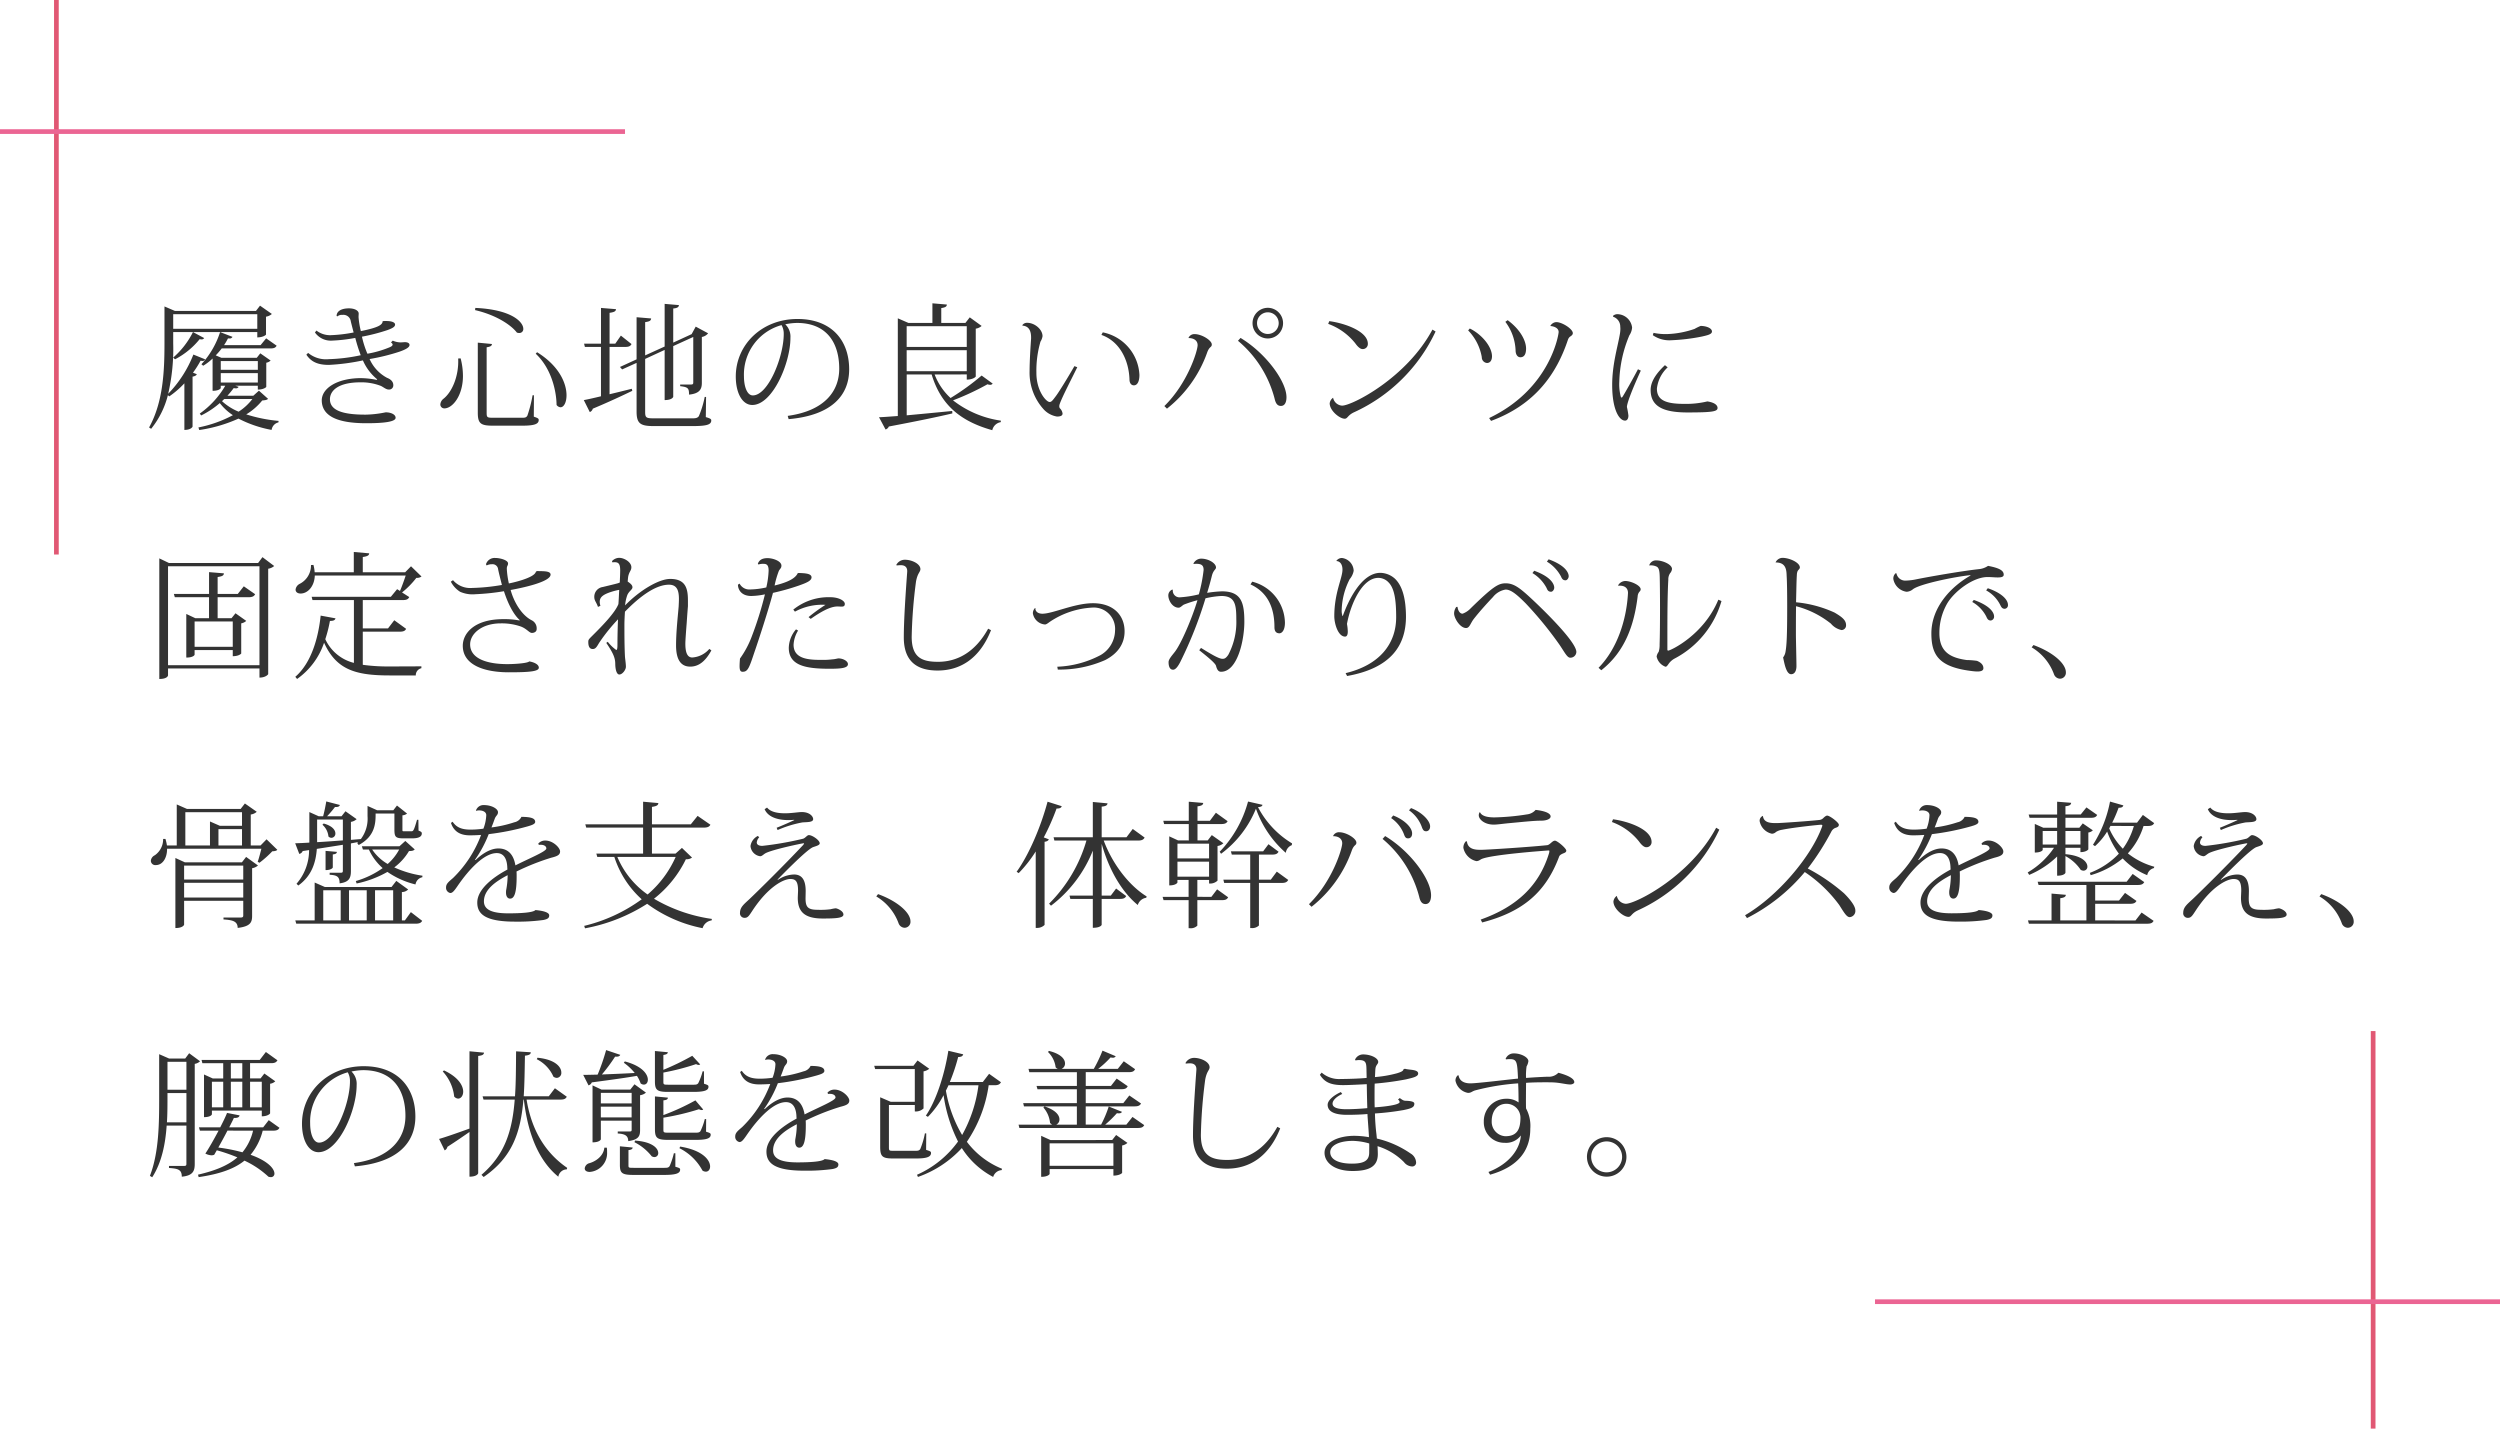 <svg xmlns="http://www.w3.org/2000/svg" width="531.995" height="304" viewBox="0 0 531.995 304"><g transform="translate(-200 -973.49)"><path d="M22.91-4.843H17.4a20.659,20.659,0,0,0,1.334-1.624,3.016,3.016,0,0,0,.435.058.6.6,0,0,0,.609-.319l-.7-.232h4.785v.812c1.276,0,1.8-.522,1.8-.58v-5.133a1.846,1.846,0,0,0,.928-.464l-2.2-1.537-.754.957H16.124l-1.218-.522a15.563,15.563,0,0,0,1.276-1.479H26.564c.783,0,1.073-.174,1.305-.58l-2.233-1.566L24.447-15.6H16.675a12.455,12.455,0,0,0,.841-1.45,1.19,1.19,0,0,0,.319.029.639.639,0,0,0,.638-.348l-2.639-1.015a18.377,18.377,0,0,1-3.973,6.844l.377.319a10.841,10.841,0,0,0,2-1.537v6.873c1.45,0,1.74-.551,1.74-.58V-6.96h.957a18.9,18.9,0,0,1-5.423,5.916l.29.406a18.556,18.556,0,0,0,3.973-2.639A11.3,11.3,0,0,0,18.56-.7a26.352,26.352,0,0,1-7.337,2.61l.174.551A31.139,31.139,0,0,0,19.749.029,25.209,25.209,0,0,0,26.8,2.436a1.893,1.893,0,0,1,1.45-1.6l.029-.319A31.719,31.719,0,0,1,21.4-.87,12.927,12.927,0,0,0,24.8-3.828c.7-.058,1.015-.116,1.247-.348L24.1-5.916ZM5.858-22.185H23.751v3.1H5.858ZM23.867-10.353H15.979v-1.856h7.888Zm0,.7v2H15.979v-2Zm1.74-12.006a2.5,2.5,0,0,0,1.247-.58l-2.523-1.769-.87,1.131H6.235L4-23.838v7.859C4-10.005,3.712-3.48.725,1.914l.435.29A18.7,18.7,0,0,0,4.727-4.959l.29.261A18.9,18.9,0,0,0,8.236-7.482V2.436c1.479,0,1.74-.7,1.74-.7V-8.9c.493-.087.812-.261.9-.522l-.812-.319A20.794,20.794,0,0,0,11.687-12.3a2.275,2.275,0,0,0,.406.058.544.544,0,0,0,.551-.348L10.15-13.6A25.118,25.118,0,0,1,4.785-5.249,42.275,42.275,0,0,0,5.858-16.008v-2.378H23.751v1.131c1.247,0,1.856-.522,1.856-.609Zm-2.9,17.516a11.433,11.433,0,0,1-2.929,2.7A11.909,11.909,0,0,1,16.24-3.683c.174-.145.319-.319.493-.464ZM10.063-18.386a17.645,17.645,0,0,1-4.2,5.423l.377.377a16.571,16.571,0,0,0,5.249-4.292,2,2,0,0,0,.377.058.64.64,0,0,0,.58-.29Zm44.254,2.2a4.188,4.188,0,0,1-1.74-.377l-.377.377c.232.174.348.319.348.464,0,.261-.319.464-.87.667a21.769,21.769,0,0,1-4.495,1.276,19.937,19.937,0,0,1-1.16-3.625,40.831,40.831,0,0,0,5.394-1.392c1.1-.406,1.653-.7,1.653-1.189,0-.435-.638-.754-1.914-.754a6.308,6.308,0,0,0-.725.029c-.029.783-.9,1.363-4.64,2.117a17.2,17.2,0,0,1-.493-2.987c0-.29.029-.464.029-.754,0-.551-.725-1.1-2.117-1.1-1.74.029-2.581.7-2.581,1.624l.174.087a1.445,1.445,0,0,1,1.073-.319,1.583,1.583,0,0,1,1.769,1.363c.145.609.406,1.624.609,2.378a30.775,30.775,0,0,1-4.93.58,4.737,4.737,0,0,1-2.987-.986l-.319.406a4.128,4.128,0,0,0,3.538,1.74,34.125,34.125,0,0,0,5.046-.58,34.228,34.228,0,0,0,1.16,3.683,37.305,37.305,0,0,1-6.844.841,5.964,5.964,0,0,1-4.35-1.334l-.377.377c1.044,1.566,2.494,2.175,4.814,2.175a45.566,45.566,0,0,0,7.221-.957,10.691,10.691,0,0,0,3.045,4.031l-.116.116a18,18,0,0,0-3.48-.377c-4.959.058-8.178,2.146-8.207,4.727.029,3.219,3.074,4.872,9.483,4.872,3.828,0,6.235-.319,6.235-1.16,0-.7-.986-1.16-2.117-1.16a22.765,22.765,0,0,1-4.205.493h-.2c-4.93,0-7.453-.986-7.453-3.277,0-1.74,1.624-3.6,6.525-3.6a11.477,11.477,0,0,1,4.292.754c.58.261,1.1.783,1.711.783a.886.886,0,0,0,.957-.928c0-.667-.435-1.218-1.334-1.566a8.4,8.4,0,0,1-3.712-4A43.084,43.084,0,0,0,54-14.21c1.247-.435,2.146-.9,2.146-1.421,0-.435-.464-.609-1.015-.609Zm15.776-6.873c4.5,1.044,7.656,3.161,8.9,4.785a1.609,1.609,0,0,0,.493.087.83.83,0,0,0,.87-.9c0-1.421-2.436-4.089-10.208-4.437Zm.58,21.808c0,2.32.609,2.784,3.19,2.784h6.293c2.639,0,3.48-.377,3.48-1.218,0-.29-.174-.406-1.044-.7l.029-4.553h-.29a27.338,27.338,0,0,1-1.1,4.321c-.232.435-.551.464-1.073.464H73.863c-1.189,0-1.305-.087-1.305-1.073v-13.92c.9-.145,1.073-.319,1.131-.7l-3.016-.29ZM83-13.775c3.364,3.132,4.408,8,4.437,10.9a1.139,1.139,0,0,0,.841.493c.7,0,1.276-1.015,1.276-2.552,0-2.436-1.45-6.177-6.264-9.164ZM66.5-12.76c.174,3.915-1.421,7.279-3.19,8.613a1.7,1.7,0,0,0-.609,1.16.841.841,0,0,0,.87.841c1.711,0,3.944-2.668,3.944-6.931a15.051,15.051,0,0,0-.493-3.712Zm52.461,8.178a20.767,20.767,0,0,1-1.247,4.089c-.29.406-.725.464-1.305.464h-8.381c-1.537,0-1.74-.174-1.74-1.392V-12.673l4.147-1.914V-3.915c1.566,0,1.827-.638,1.827-.7V-15.4l4.263-1.943v9.686c0,.319-.087.435-.522.435h-2.262v.348c1.682.2,1.885.435,1.885,1.8,2.349-.232,2.726-1.247,2.726-2.523v-9.744a2.184,2.184,0,0,0,1.334-.783l-2.639-1.421-.87,1.6-3.915,1.8V-23.4c.9-.087,1.16-.29,1.218-.725l-3.045-.261v9.077l-4.147,1.885V-20.5c.986-.145,1.218-.319,1.276-.783l-3.1-.261v8.961l-3.538,1.624.464.522,3.074-1.392V-1.479c0,2.552.783,3.1,3.654,3.1h8.236c3.074,0,4-.319,4-1.189,0-.319-.2-.435-1.16-.725l.058-4.292ZM102.051-15.225c.783,0,1.1-.174,1.334-.609l-2.262-1.8-1.189,1.711H98.716v-6.554c.928-.145,1.334-.29,1.363-.783l-3.19-.261v7.6h-3.6l.174.7h3.422v10.5c-1.566.377-2.842.667-3.654.812l1.276,2.552a1.083,1.083,0,0,0,.638-.725c3.741-1.566,6.467-2.871,8.41-3.8l-.116-.435c-1.624.406-3.248.812-4.727,1.16V-15.225ZM136.822.145C146.1-.667,149.7-5.017,149.7-10.44c0-6.293-3.857-10.73-10.991-10.73-7.656,0-13.137,5.539-13.137,12.238,0,3.625,1.45,6.061,3.509,6.061,4.321,0,8.12-8.932,8.12-14.268a3.627,3.627,0,0,0-1.1-2.9,13.45,13.45,0,0,1,2.465-.29c6.554,0,9.019,4.466,9.019,9.744,0,4.64-2.958,8.932-10.962,10.034Zm-1.044-18.1c0,4.756-3.277,13.05-6.583,13.05-1.189,0-1.885-1.827-1.885-4.089a10.9,10.9,0,0,1,8-10.875A3.669,3.669,0,0,1,135.778-17.951Zm38.947,8.584v1.1c1.334,0,1.914-.58,1.914-.667V-19.111a2.378,2.378,0,0,0,1.247-.58l-2.523-1.827-.928,1.189H169.3V-23.49c.9-.145,1.16-.319,1.189-.754l-3.074-.261v4.176h-5.1l-2.262-.986V-.522c-1.653.116-3.045.232-4,.261l1.392,2.61a1.143,1.143,0,0,0,.7-.638c6.148-1.16,10.44-2.059,13.514-2.784l-.029-.522c-3.48.348-6.873.667-9.686.928v-8.7h5.307c1.972,6.554,6.235,10.005,12.905,11.861a2.224,2.224,0,0,1,1.8-1.711l.029-.319A21.483,21.483,0,0,1,171.8-3.857a55.432,55.432,0,0,0,7.337-3.422,1.693,1.693,0,0,0,.58.116.62.62,0,0,0,.522-.261l-2.349-1.711a51.623,51.623,0,0,1-6.612,4.785,13.264,13.264,0,0,1-3.393-5.017Zm0-5.858H161.936v-4.408h12.789Zm0,.7v4.466H161.936v-4.466Zm11.861-5.22c1.421.087,1.827,1.218,1.827,2.465v.29c-.116,1.711-.319,4.756-.319,6.9a11.6,11.6,0,0,0,3.045,8.207,4.934,4.934,0,0,0,2.784,1.479c.667,0,1.189-.145,1.189-.638a1.89,1.89,0,0,0-.551-1.1.681.681,0,0,1-.145-.464,1.442,1.442,0,0,1,.087-.464c.551-1.566,2.523-5.336,3.741-7.83l-.609-.232c-1.421,2.465-3.161,5.307-3.886,6.293-.754,1.015-.986,1.334-1.392,1.334-.725,0-2.813-2.349-2.813-6.177a22.094,22.094,0,0,1,.87-6.67,2.987,2.987,0,0,0,.435-1.16c0-1.421-1.653-2.842-3.277-2.842a1.2,1.2,0,0,0-1.015.493Zm16.791,1.972c3.828,1.334,5.829,5.278,5.974,9.454,0,.87.435,1.276.928,1.276.87,0,1.189-1.073,1.189-2.2a9.7,9.7,0,0,0-7.8-9.077ZM235.538-20.3a3.249,3.249,0,0,0,3.248,3.277,3.249,3.249,0,0,0,3.248-3.277,3.261,3.261,0,0,0-3.248-3.248A3.261,3.261,0,0,0,235.538-20.3Zm3.248,2.32a2.284,2.284,0,0,1-2.291-2.32,2.3,2.3,0,0,1,2.291-2.291,2.321,2.321,0,0,1,2.32,2.291A2.308,2.308,0,0,1,238.786-17.98Zm-16.849.87c1.131,0,1.914.551,1.914,1.508,0,1.189-2.088,8.062-7.076,12.963l.551.551a26.43,26.43,0,0,0,8.526-11.861c.493-1.45,1.015-1.131,1.015-1.8,0-.87-2.146-2.2-3.625-2.2a1.346,1.346,0,0,0-1.334.812Zm10.5.58a23.813,23.813,0,0,1,7.8,12.325c.232,1.015.609,1.537,1.334,1.537.9,0,1.189-.9,1.189-1.856,0-3.364-4.379-9.367-9.773-12.615Zm19.2-3.6a13.059,13.059,0,0,1,5.771,4.147c.348.493.957,1.218,1.537,1.218a1.081,1.081,0,0,0,1.131-1.131c0-2.639-4.9-4.379-8.207-4.814Zm22.185,1.218c-5.481,10.266-17.11,16.182-19.227,16.182a2.079,2.079,0,0,1-1.914-1.682,1.7,1.7,0,0,0-.725,1.189c0,1.566,2.117,3.277,3.19,3.277.638,0,.58-.7,1.972-1.363a35.36,35.36,0,0,0,17.371-17.2Zm15.515-1.653a10.76,10.76,0,0,1,2.175,6.032c0,.957.435,1.508,1.015,1.508.812,0,1.218-.638,1.218-1.856,0-1.595-1.16-4-3.915-6.032Zm9.6.9c.261,0,1.74.2,1.74,1.276,0,.464-1.74,12.093-14.79,18.3l.406.609c9.425-3.48,13.978-10.063,16.385-17.342a1.492,1.492,0,0,1,.377-.551c.29-.2.638-.406.638-.783,0-.9-2.291-2.349-3.509-2.349a1.538,1.538,0,0,0-1.276.812Zm-17.516.928a10.791,10.791,0,0,1,2.9,5.684,1.214,1.214,0,0,0,1.1,1.247c.754,0,1.073-.667,1.073-1.421,0-2.059-2.2-4.7-4.727-5.916Zm36.134,8.265c-.986,1.885-2.842,5.191-3.335,5.945l-.261.087a10.115,10.115,0,0,1-.377-3.335,27.1,27.1,0,0,1,2.146-9.918,3.417,3.417,0,0,0,.58-1.653,3.215,3.215,0,0,0-2.987-2.842,1.419,1.419,0,0,0-1.073.348l.029.2a2.173,2.173,0,0,1,1.508,2c0,.174.029.377.029.551a7.212,7.212,0,0,1-.145,1.334c-.464,2.639-1.6,6.322-1.6,10.643,0,5.133,1.45,7.569,2.755,7.569.348,0,.7-.319.7-1.073a17.3,17.3,0,0,0-.319-1.827c.029-1.015,1.479-4.524,2.958-7.743Zm3.161-7.25a6.171,6.171,0,0,0,4,1.073,40.853,40.853,0,0,0,6.438-.783c1.131-.261,2.146-.464,2.146-1.073,0-.754-1.3-1.189-2.407-1.189a12.38,12.38,0,0,0-1.3.638,19.724,19.724,0,0,1-5.858,1.1,12.574,12.574,0,0,1-2.871-.261Zm2.581,6.38c-1.595,1.508-3.045,3.306-3.045,5.278,0,3.451,2.581,4.785,7.83,4.785,5.336,0,6.409-.2,6.409-.957,0-.58-.609-1.16-2.175-1.392a19.431,19.431,0,0,1-4.959.522c-4,0-5.771-.841-5.771-3.248a7.24,7.24,0,0,1,2.291-4.524ZM23.925,30.757H4.959L2.9,29.771V55.436c1.711,0,1.856-.7,1.856-.783V53.2H24.215v1.943c1.305,0,1.856-.667,1.856-.754V31.975a2.492,2.492,0,0,0,1.276-.58L24.853,29.51Zm-19.169.7H24.215V52.507H4.756ZM19.6,37.34H15.312v-3.6c.986-.145,1.305-.319,1.334-.783L13.485,32.7v4.64H6l.2.7h7.279V42.5H10.556l-1.914-.9v9.28c1.508,0,1.769-.551,1.769-.609v-.986h8.12v1.305c1.276,0,1.8-.522,1.8-.58V43.6a2.169,2.169,0,0,0,1.073-.522l-2.291-1.624L18.27,42.5H15.312V38.036H21.9c.812,0,1.16-.2,1.392-.638L20.88,35.716ZM18.531,48.592h-8.12V43.2h8.12Zm35.525-3.219c.783,0,1.16-.174,1.363-.609L52.9,42.937l-1.334,1.74H46.2V38.645h8.526c.783,0,1.131-.174,1.363-.638l-1.537-.986a18.059,18.059,0,0,0,3.045-3.1,1.675,1.675,0,0,0,1.1-.29l-2.233-2.175-1.247,1.276H46.2V29.481c1.015-.145,1.334-.348,1.363-.783l-3.277-.29v4.321H35.96a8.019,8.019,0,0,0-.261-1.566l-.522.029a4.385,4.385,0,0,1-2.465,4.031,1.593,1.593,0,0,0-.812,1.189c0,.464.348.841,1.073.841,1.479,0,2.929-1.479,3.016-3.828H55.332c-.348,1.044-.841,2.436-1.218,3.277l-.609-.377-1.334,1.624H35.322l.174.7h8.816V52.014a9.146,9.146,0,0,1-6.09-5.046,28.282,28.282,0,0,0,.986-3.886c.754,0,1.073-.145,1.189-.551l-3.161-.58c-.493,4.727-1.972,10.063-5.394,13.021l.377.464a15.479,15.479,0,0,0,5.742-7.714c2.61,5.713,6.612,6.96,13.92,6.96h5.6a1.513,1.513,0,0,1,1.189-1.537v-.406c-1.711.029-5.1.029-6.641.029A38.616,38.616,0,0,1,46.2,52.42V45.373ZM83.027,32.642c-.377,1.363-5.394,2.407-5.742,2.465a18.832,18.832,0,0,1-.435-3.074v-.087c0-.609.261-.609.261-1.1,0-.7-1.682-1.16-2.726-1.16a1.927,1.927,0,0,0-1.972,1.334l.145.261a2.306,2.306,0,0,1,1.131-.261,1.181,1.181,0,0,1,1.305,1.044c.174.9.551,2.32.812,3.364a42.462,42.462,0,0,1-6.322.638A4.843,4.843,0,0,1,65.4,34.411l-.464.319A5.633,5.633,0,0,0,66.9,36.876a6.57,6.57,0,0,0,3.306.522,48.714,48.714,0,0,0,6.032-.638c.986,3.074,2.233,5.133,3.335,6.119v.116a16.874,16.874,0,0,0-3.48-.29c-6.264,0-8.613,3.1-8.613,5.655,0,4.147,4.64,5.655,9.8,5.655,4.35,0,6.38-.174,6.38-.986,0-.638-.87-1.131-2.03-1.334-.406.406-3.132.58-4.669.58-4.06,0-7.917-1.044-7.917-4.205,0-2.262,2.494-4.466,6.5-4.466a12.3,12.3,0,0,1,4.205.638c1.334.464,1.856,1.392,2.436,1.392.551,0,1.015-.29,1.015-.812a1.908,1.908,0,0,0-1.015-1.856c-2.2-1.1-3.828-3.915-4.524-6.467,2.233-.406,8.5-1.682,8.5-3.277,0-.841-1.74-.7-2.929-.754Zm32.364,6.206c0-2.378-.29-4.727-3.8-4.7-2.262,0-6.293,2.262-9.57,5.626a8.513,8.513,0,0,1,.464-2.175c.377-.9,1.1-1.16,1.1-1.682,0-.493-.493-.841-1.015-1.218.029-.261.058-.754.116-1.1.232-1.073.667-1.218.667-1.943,0-1.1-1.537-2-2.581-2a2.125,2.125,0,0,0-1.537.7l.058.261c1.16-.116,1.682.058,1.682,1.682,0,.725-.058,1.885-.087,2.61a4,4,0,0,1-.464.174c-.725.2-1.972.493-3.161.783a2.09,2.09,0,0,0-1.8,2.117c0,.812.464,1.131.783,2.117l.522-.232a3.015,3.015,0,0,1-.145-.841c0-1.015.667-1.653,3.19-2.349.261-.058.7-.174.957-.2-.058.87-.087,2-.174,3.016-.7,1.827-3.364,4.582-5.742,6.931-.609.609-.667.725-.667,1.131,0,.986.29,1.508.957,1.508.725,0,.986-.783,1.479-1.508a37.716,37.716,0,0,1,3.886-4.814c-.058,1.392-.116,3.509-.116,5.423,0,.928-.116,1.1-.261,1.1a8.852,8.852,0,0,1-1.8-1.74l-.319.232c1.624,2.378,1.914,3.335,1.914,4.553.029,1.131.29,2.175.87,2.175.638,0,1.392-.986,1.392-1.653,0-.638-.145-1.508-.2-2.175-.116-2.349-.116-4.872-.116-6.786,0-.667.058-1.972.116-2.755,3.364-3.451,6.641-5.742,9.367-5.742,1.769,0,2.117,1.363,2.117,3.045,0,.522-.029,1.044-.058,1.6-.145,1.827-.551,5.307-.551,8.265,0,2.668.783,4.524,3.016,4.524,1.914,0,3.306-1.276,4.5-3.451l-.435-.319a5.239,5.239,0,0,1-3.625,1.827c-.986,0-1.479-.9-1.479-2.929,0-.638.145-2.639.29-4.466.116-1.827.261-3.509.261-3.538Zm10.643-3.48c0,.986.667,2.407,2.842,2.407a15.471,15.471,0,0,0,2.9-.348,74.633,74.633,0,0,1-2.813,8.99,19.991,19.991,0,0,1-2.494,4.669c-.058.667-.087,1.189-.087,1.6,0,.9.174,1.218.667,1.218,1.1,0,1.392-.87,2.523-4.263.783-2.233,2.958-8.9,3.915-12.528a49.319,49.319,0,0,0,5.539-1.566c1.624-.58,2.668-1.015,2.668-1.74,0-.87-1.6-.87-2.668-.928l-.261.029c-.522,1.16-2.2,1.972-4.93,2.639a19.063,19.063,0,0,1,.9-3.1c.232-.464.551-.58.551-1.131,0-.957-1.769-1.595-2.958-1.595-1.421,0-1.827.638-2.059,1.16l.116.2a3.116,3.116,0,0,1,1.131-.145c.7,0,1.044.348,1.044,1.45a18.124,18.124,0,0,1-.493,3.567,16.772,16.772,0,0,1-3.451.435,2.325,2.325,0,0,1-2.233-1.247Zm15.486,7.279c1.943-1.363,4.06-2.639,5.684-2.639.29,0,.609.029.87.029.406,0,.7-.087.7-.58,0-.7-1.363-1.421-3.074-1.421a11.957,11.957,0,0,0-7.888,2.639l.348.435a12.1,12.1,0,0,1,6.5-1.45,35.822,35.822,0,0,0-3.6,2.61Zm-3.132,2.233a6.284,6.284,0,0,0-1.537,3.915c0,3.77,3.538,4.466,8.671,4.466,2.465,0,3.915-.145,3.915-.986,0-.667-1.073-1.218-2-1.218-.232,0-.725.174-1.3.2a14.711,14.711,0,0,1-2.117.116c-2.494,0-6.148,0-6.148-3.219a6.344,6.344,0,0,1,.957-3.016Zm21.431-13.6a7.716,7.716,0,0,1,.87-.058c1.276,0,1.363.9,1.363,1.218v.174c-.29,4-.725,10.092-.725,13.978,0,5.539,3.306,7.047,7.192,7.047,4.814,0,8.961-2.523,11.368-8.584l-.609-.319c-2.639,4.785-6.351,7.047-10.672,7.047-3.451,0-5.6-.928-5.6-5.336a103.978,103.978,0,0,1,.928-11.8c.348-1.827.928-1.943.928-2.61-.029-1.16-1.914-1.972-3.248-1.972a2.048,2.048,0,0,0-1.885,1.1ZM194.1,53.435a23.971,23.971,0,0,0,10.092-2.03c2.7-1.392,4.118-3.48,4.118-6.09,0-3.451-2.378-6-6.728-6-3.944,0-8.555,2.233-10.759,2.233-1.16,0-1.566-.7-1.479-1.189l-.087-.029a1.619,1.619,0,0,0-.464,1.131,2.831,2.831,0,0,0,2.581,2.378c.29,0,.638-.29,1.044-.58a17.9,17.9,0,0,1,9.019-3.016,4.538,4.538,0,0,1,4.843,4.9,6.138,6.138,0,0,1-3.1,5.22,21.4,21.4,0,0,1-9.193,2.465ZM223.039,30.96a4.084,4.084,0,0,1,.58-.029c1.131,0,1.508.406,1.508,1.305a32.719,32.719,0,0,1-1.015,5.191,22.4,22.4,0,0,1-4.118.638,1.429,1.429,0,0,1-1.421-1.595l-.116-.058a1.338,1.338,0,0,0-.841,1.247c0,1.044.87,2.61,2.2,2.61.377,0,.812-.522,1.131-.667a25.268,25.268,0,0,1,2.871-.928c-1.16,3.886-3.567,9.512-4.93,11.136-.464.609-1.218,1.421-1.218,2.03,0,1.131.377,1.624.957,1.624.464,0,.957-.522,1.537-1.653a86.09,86.09,0,0,0,5.365-13.543,19.221,19.221,0,0,1,3.364-.493c2.9,0,3.19,1.769,3.19,4.93a14.947,14.947,0,0,1-1.711,7.6c-.551.783-.841.841-1.247.841-.754,0-2.494-1.044-4.553-2.32l-.377.493c1.566,1.247,3.393,2.7,3.567,3.306.2.754.464,1.276,1.073,1.276,3.509,0,4.959-6.728,4.959-10.614,0-4.06-.609-6.5-4.785-6.5a25.058,25.058,0,0,0-3.132.319c.377-1.218.725-2.465,1.015-3.654.319-1.218.87-1.305.87-1.74,0-.9-1.566-1.885-3.19-1.885a1.879,1.879,0,0,0-1.624,1.073ZM235.1,35.31c4.06,1.856,5.1,5.568,5.1,9.106,0,1.015.493,1.276,1.015,1.305.7,0,1.218-.841,1.218-2.262a9.193,9.193,0,0,0-6.96-8.729Zm18.328-4.959c.464,0,1.247.406,1.247,1.827,0,1.8-1.74,4.9-1.74,9.918,0,1.566.812,4.321,2.291,4.321.435,0,.58-.464.58-1.1a10.308,10.308,0,0,0-.174-1.595c.812-4.408,3.306-9.8,6.67-9.8a2.957,2.957,0,0,1,2.117.9c1.3,1.247,1.682,3.741,1.682,7.482,0,5.6-3.48,10.15-10.759,11.89l.319.609c9.4-1.682,12.528-6.554,12.528-12.673-.029-4.089-.87-6.612-2.349-8.033a4.784,4.784,0,0,0-3.1-1.247c-4.06,0-6.873,6.032-8,9.193h-.058a3.566,3.566,0,0,1-.174-1.247,15.251,15.251,0,0,1,1.711-6.612,3.829,3.829,0,0,0,.841-1.769,2.842,2.842,0,0,0-2.494-2.726,1.466,1.466,0,0,0-1.189.609Zm44.747.116a8.068,8.068,0,0,1,3.016,3.19c.2.493.435.783.957.783.319,0,.667-.435.667-.87,0-.493-.348-2.175-4.263-3.6ZM295.1,32.9a8.068,8.068,0,0,1,3.016,3.19c.2.522.435.783.957.783.319,0,.667-.435.667-.87,0-.493-.348-2.175-4.263-3.6ZM278.893,40.1a2.487,2.487,0,0,0-.464,1.392c0,.986,1.247,3.1,2.552,3.1.754,0,.928-1.015,1.624-1.914,1.334-1.711,3.016-3.538,4.089-4.669a4.344,4.344,0,0,1,2.7-1.6c1.16,0,2.465,1.131,4.234,2.9a78.112,78.112,0,0,1,7.192,8.787c1.1,1.6,1.653,2.813,2.32,2.813h.029a1.267,1.267,0,0,0,1.276-1.218c0-2.465-9.106-10.933-9.744-11.513-2.436-2.262-3.654-3.1-5.307-3.1-1.537,0-2.668.667-7.424,5.307a4.472,4.472,0,0,1-1.74,1.16c-.609,0-.986-.725-1.073-1.45Zm55.767-1.537C331.586,46.069,324.481,49.4,323.988,49.4c-.116,0-.145-.058-.174-.2V46.156c0-4.263.029-9.019.2-11.832a2.35,2.35,0,0,1,.377-1.392,1.591,1.591,0,0,0,.406-.9c0-1.015-2.088-1.827-3.277-1.827a1.5,1.5,0,0,0-1.566,1.044l.029.029a2.817,2.817,0,0,1,1.508.232c.609.261.667,1.16.7,2.349.029,1.334.058,3.857.058,6.467,0,3.016-.029,6.148-.087,7.743a5.062,5.062,0,0,1-.2,1.6,2.154,2.154,0,0,0-.435.986,2.962,2.962,0,0,0,1.885,2.175c.319,0,.493-.406.841-.841a3.724,3.724,0,0,1,1.1-.9,20.088,20.088,0,0,0,9.976-12.238ZM313.374,35.6c1.131-.116,2.059.319,2.059,1.537-.29,5.568-2.233,11.832-6.264,15.921l.58.522c5.017-3.944,6.989-9.541,7.743-15.718a1.671,1.671,0,0,1,.232-.783c.145-.261.406-.377.406-.725,0-.841-2.088-1.769-3.277-1.769a1.828,1.828,0,0,0-1.508.9Zm33.5-4.959c2.059,0,2.291,1.392,2.32,2.813.087,1.334.116,3.944.116,6.554,0,6.322-.116,8.236-.348,9.6a2.749,2.749,0,0,1-.522,1.247c.232.986.609,3.567,1.711,3.567.609,0,1.131-.493,1.131-1.769,0-1.044-.116-5.713-.116-6.67,0-1.769,0-3.944.029-6.032a19.836,19.836,0,0,1,7.424,3.712,4.045,4.045,0,0,0,2.262,1.363.987.987,0,0,0,.957-1.044c0-1.044-.812-1.711-2.436-2.668a25.337,25.337,0,0,0-8.207-2.2c.058-2.2.087-4.64.174-5.829a2.162,2.162,0,0,1,.174-.841c.2-.29.464-.464.464-.725,0-1.1-2.291-2.059-3.683-2.059a1.655,1.655,0,0,0-1.479.957Zm25.52,2.291a1.474,1.474,0,0,0-.493,1.247,3.328,3.328,0,0,0,2.813,2.7,2.287,2.287,0,0,0,1.334-.522c1.421-1.131,8.845-2.668,12.238-3.016l.029.087c-4.176,2.378-8.323,6.757-8.323,12.325,0,4.843,1.827,7.221,8.9,8.033.319.029.609.058.87.058.841,0,1.3-.2,1.3-.7,0-.609-.377-1.16-1.363-1.566a17.342,17.342,0,0,0-2.2-.174c-3.277-.464-5.8-1.595-5.8-5.713a12.5,12.5,0,0,1,1.711-6.409c1.537-2.523,5.452-5.539,8.555-5.539.725,0,1.508.087,2.146.087.754,0,1.276-.116,1.276-.58,0-.9-.928-1.421-3.335-1.885a4.149,4.149,0,0,1-1.972.7c-3.944.435-10.933,1.682-13.224,2.146a12.333,12.333,0,0,1-2.291.29,1.892,1.892,0,0,1-2-1.537Zm19.256,3.654a7.241,7.241,0,0,1,3.016,3.132c.232.493.435.783.957.783a.765.765,0,0,0,.667-.841c0-.841-.87-2.349-4.292-3.538Zm-2.958,2.465a7.46,7.46,0,0,1,3.016,3.161c.2.493.435.783.928.783a.816.816,0,0,0,.7-.87c0-.841-.9-2.32-4.321-3.509Zm12.644,9.657a11.04,11.04,0,0,1,4.756,5.742,1.426,1.426,0,0,0,1.276.928,1.269,1.269,0,0,0,1.247-1.363c0-1.856-2.755-4.292-6.9-5.8ZM24.447,90.862H22.359V84.279a2.377,2.377,0,0,0,1.276-.58L21.112,81.93l-.9,1.16H8.787l-2.175-.957v8.729H4.524a9.46,9.46,0,0,0-.319-1.392H3.712a4.134,4.134,0,0,1-1.769,3.48A1.452,1.452,0,0,0,1.1,94.11a.944.944,0,0,0,1.073.928c1.479,0,2.407-1.6,2.378-3.48H24.621c-.232.928-.551,2.146-.783,2.784l.377.2a21.8,21.8,0,0,0,2.726-2.436c.522-.029.87-.087,1.073-.319l-2.291-2.233ZM20.5,83.786v2.9h-4.7l-2.117-.928v5.1H8.439V83.786Zm0,3.6v3.48H15.486v-3.48ZM8.352,94.458l-2.03-.928v14.906c1.595,0,1.856-.667,1.856-.725v-5.075H20.764v3.132c0,.348-.174.435-.638.435H16.559v.406c1.856.116,3.016.348,3.016,1.8,2.755-.319,3.074-1.218,3.074-2.581V95.705a2.488,2.488,0,0,0,1.247-.58L21.373,93.3l-.9,1.16Zm12.412,3.654H8.178V95.154H20.764Zm-12.586.7H20.764v3.132H8.178Zm46.342,8V100.78a1.913,1.913,0,0,0,1.334-.551L53.331,98.4l-1.015,1.305H38.135L35.96,98.75v8.062H31.842l.2.7H57.42c.841,0,1.189-.2,1.421-.609l-2.407-1.856-1.276,1.769Zm-7.482,0h-3.77V100.4h3.77ZM41.5,100.4v6.409H37.787V100.4Zm11.165,6.409H48.807V100.4h3.857ZM34.771,91.848A10.833,10.833,0,0,1,32.1,99.011l.377.377c2.958-2.117,3.741-5.075,3.944-7.8,2.088-.319,3.915-.609,5.539-.87V96.2c0,.377-.087.464-.435.464H39.15V97.1c1.653.087,2.117.464,2.117,1.827,2.117-.261,2.407-1.247,2.407-2.668V90.427l1.537-.29-.2.2.319.435c3.6-1.914,3.6-4.843,3.6-6.7h4v3.219c0,1.653.116,2.059,1.914,2.059H56.7c1.537,0,2.059-.435,2.059-1.044,0-.29-.145-.377-.7-.609l-.029-2.291h-.29c-.7,2.436-.812,2.436-1.247,2.436H54.984c-.348,0-.348,0-.348-.406V84.453a1.72,1.72,0,0,0,.986-.377l-2.146-1.711-.783,1.015H49.271l-2.059-.928v2.2A7.23,7.23,0,0,1,45.791,89.5l-2.117.174V85.845a2.267,2.267,0,0,0,1.218-.58l-2.378-1.682-.841,1.073H38.6a24.463,24.463,0,0,0,1.682-1.972c.638.029.957-.116,1.044-.435l-2.9-.754c-.145.928-.406,2.2-.667,3.161H36.83l-2-.9v6.5c-1.247.087-2.262.116-3.016.145l.87,2.262a1,1,0,0,0,.725-.609Zm7.192-6.5v4.437c-1.972.145-3.857.29-5.481.377V85.352Zm-3.683,6.67v4.089c1.276,0,1.537-.522,1.537-.551V92.776c.667-.087.841-.232.87-.551ZM54,91.036h-8l.232.7H47.5a11.79,11.79,0,0,0,2.929,3.944,18.7,18.7,0,0,1-5.713,2.755l.174.522a22.549,22.549,0,0,0,6.554-2.465,17.919,17.919,0,0,0,5.974,2.668,1.856,1.856,0,0,1,1.45-1.537L58.9,97.3a22,22,0,0,1-6-1.769,11.884,11.884,0,0,0,3.132-3.48c.667,0,.986-.087,1.218-.348l-2-1.8Zm-.058.7A11.177,11.177,0,0,1,51.5,94.806,9.919,9.919,0,0,1,48.2,91.732ZM37.613,86.454a3.8,3.8,0,0,1,1.276,2.494.914.914,0,0,0,.638.29.882.882,0,0,0,.841-.928c0-.7-.609-1.6-2.494-2.117Zm46.052,4.292a1.915,1.915,0,0,1,.406-.029c.667,0,1.189.29,1.189.783,0,.638-3.538,2.059-6.583,3.6-.464-2.784-2-3.6-3.625-3.6-1.16,0-2.842.551-4.843,2.465l-.145-.029a25.732,25.732,0,0,0,2.929-5.481A53.78,53.78,0,0,0,81.287,86.8c.783-.232,1.6-.464,1.6-.957,0-.87-1.189-1.044-2.929-1.073a2.118,2.118,0,0,1-1.508,1.16,25.276,25.276,0,0,1-4.872,1.1c.261-.609.493-1.276.725-1.914.261-.638.667-.725.667-1.334,0-.725-1.363-1.508-2.958-1.508a1.68,1.68,0,0,0-1.74,1.189l.058.029a2.121,2.121,0,0,1,.638-.087c.725,0,1.508.29,1.508,1.015a8.9,8.9,0,0,1-.609,2.871,18.981,18.981,0,0,1-2.755.2c-1.943,0-3.016-.522-3.8-1.682l-.348.261c.551,1.624,1.711,2.639,4.031,2.639.58,0,1.537-.029,2.378-.087A24.935,24.935,0,0,1,65.4,97.793c-.9.783-1.479,1.218-1.479,1.972a1.129,1.129,0,0,0,.9,1.218c.464,0,.841-.464,1.537-1.479,2.465-3.6,5.684-7.018,8.352-7.018,1.1,0,2.088.667,2.233,2.871,0,.232.029.435.029.638-3.045,1.624-6.409,4.176-6.409,7.018,0,2.378,1.595,4.06,8,4.06a40.369,40.369,0,0,0,6.061-.348c.986-.2,1.247-.464,1.247-.986,0-.58-1.073-.957-2.929-1.131-.493.522-2.871.7-5.771.7-3.335,0-5.191-.7-5.191-2.552,0-2.465,2.436-4.205,5.046-5.568a17.366,17.366,0,0,1-.319,3.19,3.152,3.152,0,0,0-.029.522c0,.812.348,1.276.87,1.276.928,0,1.392-1.305,1.392-4.785,0-.319,0-.667-.029-.986A50,50,0,0,1,86.3,93.472c1.305-.319,1.885-.609,1.885-1.334,0-.783-1.508-2.32-3.132-2.32a1.966,1.966,0,0,0-1.508.638ZM112.752,92.6h-5.017V87.063h11.02c.841,0,1.189-.2,1.421-.609l-2.726-1.885-1.45,1.8h-8.265V82.655c.986-.145,1.334-.348,1.363-.812l-3.248-.29v4.814h-12.3l.2.7H105.85V92.6H95.9l.2.7h3.625a20.735,20.735,0,0,0,5.829,9.019,34.378,34.378,0,0,1-12.238,5.655l.174.522a36.869,36.869,0,0,0,13.224-5.22,29.343,29.343,0,0,0,11.8,5.191,2.3,2.3,0,0,1,1.914-1.653l.058-.319A33.522,33.522,0,0,1,108.17,102.2a23.859,23.859,0,0,0,6.786-8.41,1.9,1.9,0,0,0,1.305-.348l-2.146-2.059Zm.029.7a22.413,22.413,0,0,1-5.974,8,18.548,18.548,0,0,1-6.438-8Zm25.23-7.83c-.9.435-2.755,1.247-3.741,1.624l.2.493a23.679,23.679,0,0,1,5.249-1.624c1.015-.087,2.32,0,2.32-.7,0-.609-.783-1.508-2.407-1.508-.754,0-2.146.261-3.6.261-1.885,0-3.161-.406-3.8-1.218l-.522.348c.638,1.508,2.465,2.32,5.1,2.32.377,0,.783-.029,1.189-.058Zm2.436,15.109c0-2.436-.841-3.538-2.494-3.538a6.346,6.346,0,0,0-3.393,1.131l-.116-.029c.232-.232,6.206-6.438,7.6-6.931.667-.232,1.392-.406,1.392-.812,0-.638-1.566-1.74-2.32-1.74-.377,0-.754.667-1.276.783a69.328,69.328,0,0,1-8.613,1.508c-.841,0-1.189-.319-1.189-.725a1.831,1.831,0,0,1,.522-1.1l-.29-.29a2.864,2.864,0,0,0-1.566,2.146,2.381,2.381,0,0,0,2.059,2.175c.377,0,.638-.348,1.131-.638,1.45-.783,7.8-2.117,8.091-2.117.087,0,.116.029.116.058,0,.058-.087.174-.232.348-4.205,4.466-9.338,9.512-11.281,11.368-1.189,1.131-2.117,1.769-2.117,3.016a.961.961,0,0,0,1.015,1.073c.638,0,.928-.464,1.537-1.392C132.472,99.562,135.807,98,137.17,98c1.073,0,1.653.406,1.653,2.465,0,.232-.058,1.334-.058,1.537,0,2.929,1.392,4.408,5.307,4.408,2.755,0,4.408-.087,4.408-.841,0-.812-1.392-1.334-1.653-1.334a6.986,6.986,0,0,0-1.073.2,16.349,16.349,0,0,1-2.784.116c-2.088,0-2.552-.609-2.552-2.465Zm15.022,1.131a11.04,11.04,0,0,1,4.756,5.742,1.426,1.426,0,0,0,1.276.928,1.269,1.269,0,0,0,1.247-1.363c0-1.856-2.755-4.292-6.9-5.8Zm30.305-4.959a27.428,27.428,0,0,0,3.625-4.611v16.269h.348a2.228,2.228,0,0,0,1.537-.638V90.079c.522-.058.812-.261.9-.522l-1.073-.406A49.3,49.3,0,0,0,193.836,83c.725.029.986-.174,1.1-.493l-3.016-.957c-1.537,5.713-4.147,11.571-6.583,14.906Zm24.273-9.4-1.334,1.769h-5.278V82.6c.928-.087,1.189-.29,1.247-.7l-3.132-.29v7.511H193.2l.174.7h6.815a31,31,0,0,1-7.946,13.427l.406.435a27.441,27.441,0,0,0,8.9-11.716v9.57h-4.959l.174.7h4.785v6.148c1.624,0,1.885-.58,1.885-.638v-5.51h3.886c.783,0,1.1-.174,1.334-.609l-2.146-1.6-1.131,1.508h-1.943V90.514c1.6,5.684,4.35,10.295,7.685,13.021a2.188,2.188,0,0,1,1.8-1.537l.087-.29c-3.654-2.233-7.25-6.815-9.135-11.89h7.308c.812,0,1.16-.2,1.392-.638Zm13.746,14.442V98.2h2.494v.754a2.212,2.212,0,0,0,1.8-.609V90.978a2.378,2.378,0,0,0,1.247-.58l-2.465-1.74L226,89.789h-2.175v-3.48h5.017c.812,0,1.16-.174,1.392-.609l-2.494-1.8-1.276,1.711h-2.639V82.539c.9-.116,1.189-.319,1.218-.725l-3.074-.261v4.06h-5.423l.174.7h5.249v3.48H219.7l-1.885-.87v10.44c1.45,0,1.74-.58,1.74-.609V98.2h2.378v3.6H216.4l.2.7h5.336v5.974h.29a1.931,1.931,0,0,0,1.566-.551v-5.423h5.22c.783,0,1.1-.174,1.334-.609L228,100.2l-1.218,1.6Zm2.494-8.178h-6.728V90.485h6.728Zm-6.728.7h6.728V97.5h-6.728Zm9.28-1.682a22.327,22.327,0,0,0,7.424-9.6,22.348,22.348,0,0,0,6.351,9.4A2.022,2.022,0,0,1,243.89,90.8l.058-.377a19.567,19.567,0,0,1-7.25-7.714c.667-.058.9-.2.957-.493l-3.074-.7A24.571,24.571,0,0,1,228.549,92.2Zm8.062,5.51V92.805h2.871c.754,0,1.073-.2,1.305-.609l-2.146-1.6L237.8,92.109h-6.873l.2.7h3.915v5.336h-5.713l.174.7h5.539v9.6h.29a2.05,2.05,0,0,0,1.566-.551V98.837h4.872c.783,0,1.131-.2,1.363-.638L240.7,96.43l-1.276,1.711ZM268.83,83.38A7.4,7.4,0,0,1,271.585,87c.261.7.493.841.9.841.377,0,.841-.29.841-1.044,0-1.189-1.74-3.016-4.06-3.886Zm-3.8,1.653a7.342,7.342,0,0,1,2.755,3.509c.232.667.464.812.87.812s.841-.29.841-1.044c0-1.421-1.943-3.045-4.031-3.828ZM252.706,88.89c1.131,0,1.914.551,1.914,1.508,0,1.189-2.088,8.062-7.076,12.963l.551.551a26.43,26.43,0,0,0,8.526-11.861c.493-1.45,1.015-1.131,1.015-1.8,0-.87-2.146-2.2-3.625-2.2a1.346,1.346,0,0,0-1.334.812Zm10.5.58a23.814,23.814,0,0,1,7.8,12.325c.232,1.015.609,1.537,1.334,1.537.9,0,1.189-.9,1.189-1.856,0-3.364-4.379-9.367-9.773-12.615Zm20.677-5.684a1.1,1.1,0,0,0-.2.7c0,.754,1.131,1.943,3.19,1.943.754,0,2.03-.2,3.364-.319,2.262-.2,5.075-.522,6.728-.522,1.044,0,2-.319,2-.9,0-.783-1.6-1.218-3.19-1.392a2.826,2.826,0,0,1-1.856.957,49.576,49.576,0,0,1-6.9.638c-1.624,0-2.726-.319-3.074-1.1Zm.522,23.461c8.729-2.262,13.572-6.5,16.385-14.036.116-.319.551-.522.812-.638.29-.116.7-.232.7-.609,0-.493-1.914-2.117-2.407-2.117-.58,0-1.044.87-1.653.957-3.538.377-12.789.986-14.094.986-.986,0-2.813,0-2.987-1.8h-.232a1.9,1.9,0,0,0-.522,1.392,3.647,3.647,0,0,0,2.755,2.813c.551,0,.812-.319,1.16-.464,2.233-.957,14.007-1.8,14.181-1.8.145,0,.2.029.2.145a2.16,2.16,0,0,1-.116.58c-2.088,6.7-6.728,11.223-14.5,13.978Zm27.608-21.373a13.06,13.06,0,0,1,5.771,4.147c.348.493.957,1.218,1.537,1.218a1.081,1.081,0,0,0,1.131-1.131c0-2.639-4.9-4.379-8.207-4.814ZM334.2,87.092c-5.481,10.266-17.11,16.182-19.227,16.182a2.079,2.079,0,0,1-1.914-1.682,1.7,1.7,0,0,0-.725,1.189c0,1.566,2.117,3.277,3.19,3.277.638,0,.58-.7,1.972-1.363a35.36,35.36,0,0,0,17.371-17.2Zm6.554,19.227a38.837,38.837,0,0,0,12.3-9.8,29.442,29.442,0,0,1,7.337,7.018c1.015,1.595,1.566,2.581,2.233,2.581a1.321,1.321,0,0,0,1.189-1.45c0-.928-1.131-2.349-2.407-3.625a40.621,40.621,0,0,0-7.714-5.278,54.743,54.743,0,0,0,4.988-7.8,1.692,1.692,0,0,1,.812-.812c.435-.145.812-.261.812-.7,0-.464-1.914-1.943-2.494-1.943-.232,0-.58.29-.812.522a1.347,1.347,0,0,1-.841.406c-2.088.232-8.236.667-9.077.667-1.16,0-2.784,0-2.929-1.537a1.1,1.1,0,0,0-.7,1.131,3.383,3.383,0,0,0,2.61,2.668,1.282,1.282,0,0,0,.87-.377,3.36,3.36,0,0,1,1.276-.464c2.581-.522,7.917-1.073,8.294-1.073.2,0,.29.058.29.174a1.3,1.3,0,0,1-.058.232c-2.291,6.351-9.4,14.761-16.385,18.85Zm50.025-15.573a1.914,1.914,0,0,1,.406-.029c.667,0,1.189.29,1.189.783,0,.638-3.538,2.059-6.583,3.6-.464-2.784-2-3.6-3.625-3.6-1.16,0-2.842.551-4.843,2.465l-.145-.029a25.731,25.731,0,0,0,2.929-5.481A53.78,53.78,0,0,0,388.4,86.8c.783-.232,1.6-.464,1.6-.957,0-.87-1.189-1.044-2.929-1.073a2.118,2.118,0,0,1-1.508,1.16,25.277,25.277,0,0,1-4.872,1.1c.261-.609.493-1.276.725-1.914.261-.638.667-.725.667-1.334,0-.725-1.363-1.508-2.958-1.508a1.68,1.68,0,0,0-1.74,1.189l.058.029a2.121,2.121,0,0,1,.638-.087c.725,0,1.508.29,1.508,1.015a8.9,8.9,0,0,1-.609,2.871,18.981,18.981,0,0,1-2.755.2c-1.943,0-3.016-.522-3.8-1.682l-.348.261c.551,1.624,1.711,2.639,4.031,2.639.58,0,1.537-.029,2.378-.087a24.935,24.935,0,0,1-5.974,9.164c-.9.783-1.479,1.218-1.479,1.972a1.129,1.129,0,0,0,.9,1.218c.464,0,.841-.464,1.537-1.479,2.465-3.6,5.684-7.018,8.352-7.018,1.1,0,2.088.667,2.233,2.871,0,.232.029.435.029.638-3.045,1.624-6.409,4.176-6.409,7.018,0,2.378,1.6,4.06,8,4.06a40.37,40.37,0,0,0,6.061-.348c.986-.2,1.247-.464,1.247-.986,0-.58-1.073-.957-2.929-1.131-.493.522-2.871.7-5.771.7-3.335,0-5.191-.7-5.191-2.552,0-2.465,2.436-4.205,5.046-5.568a17.364,17.364,0,0,1-.319,3.19,3.153,3.153,0,0,0-.029.522c0,.812.348,1.276.87,1.276.928,0,1.392-1.305,1.392-4.785,0-.319,0-.667-.029-.986a50,50,0,0,1,7.395-2.929c1.305-.319,1.885-.609,1.885-1.334,0-.783-1.508-2.32-3.132-2.32a1.966,1.966,0,0,0-1.508.638ZM406.754,97.3c1.537,0,1.769-.58,1.769-.638V93.124a9.136,9.136,0,0,1,3.248,2.929,1.218,1.218,0,0,0,.609.174.825.825,0,0,0,.812-.87c0-.957-1.16-2.349-4.669-2.639V91.355h3.19v.928c1.189,0,1.682-.522,1.682-.609V88.107a1.642,1.642,0,0,0,.957-.464l-2.146-1.479-.725.928h-2.958V84.975h5.423c.783,0,1.1-.174,1.334-.609l-2.291-1.6-1.218,1.508h-3.248V82.51c.9-.087,1.16-.29,1.218-.725l-2.987-.232v2.726h-6.061l.2.7h5.858v2.117h-2.929L402,86.28v6.09c1.421,0,1.682-.522,1.682-.551v-.464h2.407a17.127,17.127,0,0,1-5.6,5.249l.319.522a19.273,19.273,0,0,0,5.945-3.915Zm-3.074-9.512h3.074v2.871H403.68Zm8.033,2.871h-3.19V87.788h3.19ZM425,84.366l-1.247,1.653H418.47a28.5,28.5,0,0,0,1.363-3.19c.667.029.9-.145,1.015-.493l-2.842-.812a26.182,26.182,0,0,1-3.625,9.193l.435.29a13.981,13.981,0,0,0,2.581-3.1,18.166,18.166,0,0,0,2.494,4.7,16.556,16.556,0,0,1-6.177,4.089l.174.493a18.922,18.922,0,0,0,6.815-3.567,14.968,14.968,0,0,0,5.22,3.567,1.9,1.9,0,0,1,1.421-1.508l.087-.29a15.789,15.789,0,0,1-5.626-2.842,15.21,15.21,0,0,0,3.335-5.829h.9c.754,0,1.131-.174,1.363-.609Zm-1.914,2.349a15.356,15.356,0,0,1-2.349,4.843,14.148,14.148,0,0,1-2.9-4.321l.261-.522Zm-8.236,20.1v-3.538h7.424c.754,0,1.131-.174,1.363-.609l-2.436-1.711-1.276,1.624h-5.075V99.272h9.077c.812,0,1.131-.2,1.363-.609l-2.465-1.74-1.276,1.653H402.607l.2.7h10.179v7.54h-5.568v-4.727c.87-.116,1.16-.319,1.189-.725l-3.045-.261v5.713h-5.017l.2.7h25.143c.841,0,1.16-.174,1.392-.609l-2.552-1.769-1.3,1.682Zm30.276-21.344c-.9.435-2.755,1.247-3.741,1.624l.2.493a23.679,23.679,0,0,1,5.249-1.624c1.015-.087,2.32,0,2.32-.7,0-.609-.783-1.508-2.407-1.508-.754,0-2.146.261-3.6.261-1.885,0-3.161-.406-3.8-1.218l-.522.348c.638,1.508,2.465,2.32,5.1,2.32.377,0,.783-.029,1.189-.058Zm2.436,15.109c0-2.436-.841-3.538-2.494-3.538a6.346,6.346,0,0,0-3.393,1.131l-.116-.029c.232-.232,6.206-6.438,7.6-6.931.667-.232,1.392-.406,1.392-.812,0-.638-1.566-1.74-2.32-1.74-.377,0-.754.667-1.276.783a69.327,69.327,0,0,1-8.613,1.508c-.841,0-1.189-.319-1.189-.725a1.831,1.831,0,0,1,.522-1.1l-.29-.29a2.864,2.864,0,0,0-1.566,2.146,2.381,2.381,0,0,0,2.059,2.175c.377,0,.638-.348,1.131-.638,1.45-.783,7.8-2.117,8.091-2.117.087,0,.116.029.116.058,0,.058-.087.174-.232.348-4.205,4.466-9.338,9.512-11.281,11.368-1.189,1.131-2.117,1.769-2.117,3.016a.961.961,0,0,0,1.015,1.073c.638,0,.928-.464,1.537-1.392C439.582,99.562,442.917,98,444.28,98c1.073,0,1.653.406,1.653,2.465,0,.232-.058,1.334-.058,1.537,0,2.929,1.392,4.408,5.307,4.408,2.755,0,4.408-.087,4.408-.841,0-.812-1.392-1.334-1.653-1.334a6.986,6.986,0,0,0-1.073.2,16.349,16.349,0,0,1-2.784.116c-2.088,0-2.552-.609-2.552-2.465Zm15.022,1.131a11.04,11.04,0,0,1,4.756,5.742,1.426,1.426,0,0,0,1.276.928,1.269,1.269,0,0,0,1.247-1.363c0-1.856-2.755-4.292-6.9-5.8ZM16.5,140.44H14.268l-1.856-.841v9.077c1.45,0,1.682-.551,1.682-.609v-.783H24.708V148.5c1.247,0,1.769-.551,1.769-.638v-6.293a1.951,1.951,0,0,0,1.1-.522l-2.32-1.653-.812,1.044H22.214v-3.248H26.68c.783,0,1.1-.174,1.363-.609l-2.465-1.769L24.273,136.5H11.89l.174.7H16.5Zm4.06.7v5.452H18.125v-5.452Zm0-.7H18.125v-3.248h2.436Zm-4.06.7v5.452H14.094v-5.452Zm8.207,5.452H22.214v-5.452h2.494ZM8.41,136.206H4.988l-2.117-.928v9.135c0,5.539-.029,11.745-1.972,16.762l.493.29c2.059-3.19,2.813-7.192,3.074-10.991h4.2v8.149c0,.348-.116.435-.522.435H4.959v.435c1.856.145,2.726.29,2.726,1.856,2.407-.232,2.755-1.247,2.755-2.726V137.337a2.056,2.056,0,0,0,1.131-.551l-2.32-1.711Zm.261,6.641H4.64V136.9H8.671Zm0,.7v6.235H4.524c.116-1.914.116-3.422.116-6.235Zm17.516,5.771L25,150.851H17.777c.406-.812.783-1.537.986-2,.841.029,1.131-.174,1.218-.551l-2.668-.522c-.261.7-.812,1.827-1.45,3.074H11.339l.2.7h3.973c-.986,1.856-2.088,3.8-2.813,4.872a3.114,3.114,0,0,0,1.334.377,1.545,1.545,0,0,0,.551-.116l.551-.957a36.722,36.722,0,0,1,4.379,1.508c-1.914,1.682-4.611,2.813-8.381,3.683l.145.522c4.524-.667,7.6-1.769,9.744-3.509a19.4,19.4,0,0,1,5.1,3.422,1.609,1.609,0,0,0,.493.087.723.723,0,0,0,.783-.754c0-.986-1.276-2.639-5.075-4a12.977,12.977,0,0,0,2.581-5.133h2.233c.754,0,1.1-.174,1.334-.609Zm-3.335,2.233a11.274,11.274,0,0,1-2.262,4.611,35.655,35.655,0,0,0-5.133-1.015c.609-1.1,1.334-2.407,1.943-3.6Zm21.663,7.6c9.28-.812,12.876-5.162,12.876-10.585,0-6.293-3.857-10.73-10.991-10.73-7.656,0-13.137,5.539-13.137,12.238,0,3.625,1.45,6.061,3.509,6.061,4.321,0,8.12-8.932,8.12-14.268a3.627,3.627,0,0,0-1.1-2.9,13.45,13.45,0,0,1,2.465-.29c6.554,0,9.019,4.466,9.019,9.744,0,4.64-2.958,8.932-10.962,10.034Zm-1.044-18.1c0,4.756-3.277,13.05-6.583,13.05C35.7,154.1,35,152.272,35,150.01a10.9,10.9,0,0,1,8-10.875A3.669,3.669,0,0,1,43.471,141.049ZM68.9,151.112c-2.726.986-5.307,1.885-6.467,2.2l1.189,2.436a1.052,1.052,0,0,0,.58-.754c1.914-1.218,3.48-2.32,4.7-3.161v9.512c1.6,0,1.856-.667,1.856-.754v-24.94c.9-.087,1.189-.29,1.247-.7l-3.1-.29Zm18.183-8.584-1.305,1.711H80.446c.174-2.61.2-5.481.261-8.642,1.015-.116,1.218-.348,1.247-.725l-3.132-.2c-.029,3.538-.029,6.7-.232,9.57h-6.9l.2.7h6.641c-.522,6.728-2.117,11.745-7.076,16.008l.464.464c6.09-4.176,7.859-9.425,8.468-16.472h.087c.609,5.162,2.2,12.209,7.337,16.414a1.85,1.85,0,0,1,1.8-1.566l.087-.319c-5.742-3.944-7.859-9.686-8.642-14.529h7.192c.812,0,1.131-.174,1.363-.609Zm-3.857-6.177a7.553,7.553,0,0,1,3.538,3.712,1.306,1.306,0,0,0,.725.261,1.043,1.043,0,0,0,.957-1.16c0-1.131-1.247-2.755-5.075-3.132Zm-20.01,2.61a9.321,9.321,0,0,1,2.436,5.336,1.2,1.2,0,0,0,.841.435c.58,0,1.073-.609,1.073-1.479,0-1.247-.986-3.074-4.089-4.524Zm40.194,6.786H96.86v-2.233h6.554Zm-2.958,6.409c1.45.087,2.233.406,2.233,1.624,2.291-.319,2.523-1.131,2.523-2.378v-7.395a2.274,2.274,0,0,0,1.247-.551l-2.436-1.769-.9,1.131H97.005l-1.914-.9v12.122c1.566,0,1.769-.638,1.769-.638V149.43h6.554v1.914c0,.348-.116.377-.464.377h-2.494Zm-3.6-5.713h6.554v2.291H96.86Zm4.9-9.338a11.575,11.575,0,0,1,2.32,2.175c-2.523.145-4.988.232-6.989.319a38.451,38.451,0,0,0,2.813-3.8c.667.058.957-.087,1.1-.377l-3.016-1.015a44.611,44.611,0,0,1-1.8,5.22c-1.276.029-2.32.058-3.074.058l1.131,2.233a1.13,1.13,0,0,0,.7-.638c4.176-.551,7.308-.986,9.6-1.392a6.723,6.723,0,0,1,.783,1.6,1.048,1.048,0,0,0,.7.261c.493,0,.841-.406.841-1.044,0-1.131-1.16-2.9-4.9-3.886Zm2.262,16.907A11.014,11.014,0,0,1,107.677,157a1.2,1.2,0,0,0,.58.174.808.808,0,0,0,.812-.87c0-.957-1.189-2.378-4.93-2.639Zm14.79-15.08h-.29a13,13,0,0,1-.928,2.523c-.232.29-.493.319-.986.319h-5.336c-1.073,0-1.1-.029-1.1-.7v-1.885a50.224,50.224,0,0,0,6.96-1.8,1.1,1.1,0,0,0,.551.174.436.436,0,0,0,.319-.116l-1.682-1.827a53.61,53.61,0,0,1-6.148,2.987v-3.161c.725-.116.9-.261.957-.58l-2.755-.261v6.438c0,1.856.435,2.262,2.784,2.262h5.423c2.407,0,3.19-.348,3.19-1.1,0-.29-.116-.377-.957-.638Zm.464,10.15h-.29a12.522,12.522,0,0,1-.928,2.581c-.232.29-.522.319-1.015.319H111.3c-1.1,0-1.131-.029-1.131-.725v-2.465a53.466,53.466,0,0,0,7.569-1.8,1.3,1.3,0,0,0,.58.174.436.436,0,0,0,.319-.116l-1.653-1.943a48.535,48.535,0,0,1-6.815,3.132v-3.132c.754-.087.928-.232.957-.58l-2.755-.261v6.96c0,1.885.435,2.291,2.871,2.291h5.771c2.436,0,3.219-.348,3.219-1.1,0-.29-.116-.377-.986-.638Zm-6.873,7.279a15.031,15.031,0,0,1-.9,2.726c-.232.348-.493.377-1.131.377h-6.409c-1.218,0-1.218,0-1.218-.609v-3.161c.667-.087.841-.232.9-.551l-2.726-.261v3.944c0,1.8.464,2.146,2.958,2.146h6.438c2.581,0,3.422-.348,3.422-1.131,0-.29-.145-.348-1.015-.609v-2.871Zm1.189-1.073a11.274,11.274,0,0,1,4.9,4.756,1.253,1.253,0,0,0,.725.232c.522,0,.9-.435.9-1.1,0-1.334-1.537-3.451-6.38-4.234Zm-15.979-.116c-.174,1.827-1.914,2.987-3.306,3.335a1.3,1.3,0,0,0-.87,1.073c0,.493.435.754,1.073.754a4,4,0,0,0,3.683-4.234,5.146,5.146,0,0,0-.058-.928ZM145.2,143.746a1.914,1.914,0,0,1,.406-.029c.667,0,1.189.29,1.189.783,0,.638-3.538,2.059-6.583,3.6-.464-2.784-2-3.6-3.625-3.6-1.16,0-2.842.551-4.843,2.465l-.145-.029a25.732,25.732,0,0,0,2.929-5.481,53.78,53.78,0,0,0,8.294-1.653c.783-.232,1.6-.464,1.6-.957,0-.87-1.189-1.044-2.929-1.073a2.118,2.118,0,0,1-1.508,1.16,25.277,25.277,0,0,1-4.872,1.1c.261-.609.493-1.276.725-1.914.261-.638.667-.725.667-1.334,0-.725-1.363-1.508-2.958-1.508a1.68,1.68,0,0,0-1.74,1.189l.058.029a2.122,2.122,0,0,1,.638-.087c.725,0,1.508.29,1.508,1.015a8.9,8.9,0,0,1-.609,2.871,18.981,18.981,0,0,1-2.755.2c-1.943,0-3.016-.522-3.8-1.682l-.348.261c.551,1.624,1.711,2.639,4.031,2.639.58,0,1.537-.029,2.378-.087a24.935,24.935,0,0,1-5.974,9.164c-.9.783-1.479,1.218-1.479,1.972a1.129,1.129,0,0,0,.9,1.218c.464,0,.841-.464,1.537-1.479,2.465-3.6,5.684-7.018,8.352-7.018,1.1,0,2.088.667,2.233,2.871,0,.232.029.435.029.638-3.045,1.624-6.409,4.176-6.409,7.018,0,2.378,1.6,4.06,8,4.06a40.37,40.37,0,0,0,6.061-.348c.986-.2,1.247-.464,1.247-.986,0-.58-1.073-.957-2.929-1.131-.493.522-2.871.7-5.771.7-3.335,0-5.191-.7-5.191-2.552,0-2.465,2.436-4.205,5.046-5.568a17.368,17.368,0,0,1-.319,3.19,3.151,3.151,0,0,0-.029.522c0,.812.348,1.276.87,1.276.928,0,1.392-1.3,1.392-4.785,0-.319,0-.667-.029-.986a50,50,0,0,1,7.4-2.929c1.3-.319,1.885-.609,1.885-1.334,0-.783-1.508-2.32-3.132-2.32a1.966,1.966,0,0,0-1.508.638Zm34.278-4.292-1.334,1.74h-7.018a40.659,40.659,0,0,0,1.769-5.307c.725-.029.957-.2,1.073-.58l-3.161-.754c-.87,5.423-2.7,10.788-4.785,13.8l.435.261a19.06,19.06,0,0,0,3.335-4.611,31.949,31.949,0,0,0,3.074,9.86,21.5,21.5,0,0,1-8.729,7.076l.2.464a22.944,22.944,0,0,0,9.338-6.148,17.573,17.573,0,0,0,6.67,6.148,2.017,2.017,0,0,1,1.8-1.45l.087-.29a17.574,17.574,0,0,1-7.482-5.742,28.584,28.584,0,0,0,4.64-12.035h1.247c.783,0,1.131-.2,1.363-.638Zm-13.659,12.673a16.86,16.86,0,0,1-.986,3.335c-.232.348-.522.377-1.015.377h-4.7c-.928,0-.957-.029-.957-.841v-8.9h5.51v1.363a2.368,2.368,0,0,0,1.856-.638v-7.888a2.652,2.652,0,0,0,1.218-.551l-2.494-1.769-.87,1.131h-8.352l.2.7h8.439v6.96h-5.133l-2.233-.957v10.527c0,2.059.435,2.494,2.7,2.494h5.017c2.349,0,3.1-.406,3.1-1.16,0-.319-.145-.377-1.044-.667l.029-3.509Zm11.4-10.237a29.384,29.384,0,0,1-3.48,10.585,27.834,27.834,0,0,1-3.451-9.425c.174-.377.377-.754.551-1.16Zm31.465,8.381h-4.5a25.1,25.1,0,0,0,2.494-2.436,2.054,2.054,0,0,0,.406.029c.348,0,.551-.087.667-.319l-2.813-1.131a24.747,24.747,0,0,1-1.624,3.857h-3.277v-3.886h10.411c.812,0,1.131-.2,1.363-.609l-2.494-1.711-1.276,1.624h-8v-2.958h7.6c.783,0,1.1-.174,1.334-.638l-2.349-1.624-1.218,1.566h-5.365v-2.929h9.164c.812,0,1.131-.2,1.334-.638l-2.407-1.682-1.276,1.624h-4.176a19.865,19.865,0,0,0,2.639-2.436,3.35,3.35,0,0,0,.464.058.669.669,0,0,0,.638-.319l-2.813-1.189a29.732,29.732,0,0,1-1.856,3.886H194.88a1.224,1.224,0,0,0,.754-1.16c0-.9-.841-2.03-3.422-2.668l-.2.232a5.451,5.451,0,0,1,1.624,3.248,1.107,1.107,0,0,0,.493.348h-6.264l.174.7h10.121v2.929h-8.584l.2.7h8.381v2.958H186.731l.174.7h11.252v3.886h-4.408a1.21,1.21,0,0,0,.7-1.131c0-.87-.783-1.972-3.161-2.755l-.261.232a5.782,5.782,0,0,1,1.421,3.277,1.769,1.769,0,0,0,.464.377h-7.163l.174.7h25.172c.841,0,1.16-.174,1.392-.609l-2.494-1.74Zm-16.153,3.277-1.972-.9v8.729c1.479,0,1.8-.58,1.8-.609v-1.044h13.572v1.392c1.3,0,1.856-.522,1.856-.58v-5.829a2.272,2.272,0,0,0,1.131-.551l-2.407-1.682-.841,1.073Zm-.174.7h13.572v4.785H192.357Zm29-16.965a7.718,7.718,0,0,1,.87-.058c1.276,0,1.363.9,1.363,1.218v.174c-.29,4-.725,10.092-.725,13.978,0,5.539,3.306,7.047,7.192,7.047,4.814,0,8.961-2.523,11.368-8.584l-.609-.319c-2.639,4.785-6.351,7.047-10.672,7.047-3.451,0-5.6-.928-5.6-5.336a103.977,103.977,0,0,1,.928-11.8c.348-1.827.928-1.943.928-2.61-.029-1.16-1.914-1.972-3.248-1.972a2.048,2.048,0,0,0-1.885,1.1Zm36.105-.667a3.289,3.289,0,0,1,.725-.087c1.537,0,1.566.667,1.6,2.117,0,.464.029,1.131.029,1.682-1.334.145-4.118.232-5.481.232a5.646,5.646,0,0,1-4.089-1.363l-.377.464c1.044,1.653,2.378,2.2,4.988,2.2,1.073,0,3.393-.116,4.988-.2.029,1.595.058,3.422.116,5.1-1.131.116-3.074.232-4.437.232-1.943,0-2.958-.377-2.958-1.189,0-.609.638-1.392,2.059-2.059l-.29-.406c-1.624.725-2.813,1.8-2.813,2.7,0,1.276,1.131,2.146,4.147,2.146,1.392,0,3.161-.058,4.321-.174.029.783.319,4.234.319,4.93a18.434,18.434,0,0,0-3.1-.29c-3.306,0-6.351,1.276-6.351,3.6,0,2.088,2.088,3.886,5.974,3.886,3.8,0,5.365-1.131,5.365-3.6,0-.464-.029-1.131-.058-1.682a13.472,13.472,0,0,1,5.626,3.393,2.307,2.307,0,0,0,1.769.928.817.817,0,0,0,.812-.841,2.336,2.336,0,0,0-1.16-1.914,21.2,21.2,0,0,0-7.192-3.19l-.087-.9a42.667,42.667,0,0,1-.319-4.437,55.112,55.112,0,0,0,6.09-.725c1.682-.348,2.291-.58,2.291-1.363,0-.493-1.015-.58-1.74-.609-.609,0-.754-.174-1.363-.58l-.377.319a.752.752,0,0,1,.348.522c0,.754-4.64,1.1-5.307,1.131-.029-.754-.029-1.6-.029-2.378,0-.986,0-1.885.029-2.668a62.015,62.015,0,0,0,6.641-.9c1.479-.348,2.61-.58,2.61-1.247,0-.9-1.827-.725-2.813-1.015l-.29.087c-.087.377-.377.551-1.392.87a25.342,25.342,0,0,1-4.7.812c.058-.841.058-1.508.116-1.885.116-.725.58-.9.58-1.334,0-.841-1.6-1.6-3.219-1.6a1.881,1.881,0,0,0-1.711,1.1Zm2.9,19.517c.029,1.769-1.044,2.436-3.683,2.436-2.668,0-4.611-.783-4.611-2.436,0-1.421,1.885-2.407,4.814-2.407a13.573,13.573,0,0,1,3.48.551C260.391,154.563,260.362,155.868,260.362,156.129Zm29.116-19.749a7.109,7.109,0,0,1,.783-.058c1.566,0,1.6.609,1.769,4.147-1.6.145-8.671,1.015-10.121,1.015-2.175,0-2.465-1.276-2.523-1.711h-.174a1.478,1.478,0,0,0-.493,1.131,3.307,3.307,0,0,0,2.668,2.61c.667,0,.783-.29,1.479-.522a49.467,49.467,0,0,1,9.193-1.508c.058,1.015.087,2.552.087,4.06a4.141,4.141,0,0,0-2.581-.783,4.761,4.761,0,0,0-4.814,4.872,4.361,4.361,0,0,0,4.437,4.5,3.882,3.882,0,0,0,3.451-1.566c-.2,2.929-2.465,6.061-6.9,7.772l.348.58c6.061-1.711,8.555-5.22,8.555-9.773a7.771,7.771,0,0,0-.9-4.321c-.058-.87,0-4.669,0-5.452,1.1-.087,2.7-.116,4.06-.116.7,0,1.334,0,1.827.029,1.537.087,2.639.435,3.538.435.377,0,.841-.2.841-.493,0-.87-1.74-1.566-3.393-2a2.8,2.8,0,0,1-2.262.841c-.9.029-2.726.116-4.611.261a12.829,12.829,0,0,1,.116-2.465,2.9,2.9,0,0,0,.377-1.1c0-.841-1.6-1.653-3.016-1.653a1.835,1.835,0,0,0-1.827,1.16Zm-.116,16.356a3.076,3.076,0,0,1-2.929-3.19c0-2.436,1.45-3.712,3.1-3.712a2.96,2.96,0,0,1,3.016,2.9C292.552,151.17,291.885,152.736,289.362,152.736Zm17.342,4.408a4.2,4.2,0,1,0,4.2-4.205A4.19,4.19,0,0,0,306.7,157.144Zm4.2,3.277a3.292,3.292,0,1,1,3.277-3.277A3.3,3.3,0,0,1,310.909,160.421Z" transform="translate(231 1062.539)" fill="#333"/><line y2="118" transform="translate(212 973.49)" fill="none" stroke="#e15874" stroke-width="1"/><path d="M0,33.411V118" transform="translate(705 1159.49)" fill="none" stroke="#e15874" stroke-width="1"/><line x2="133" transform="translate(200 1001.49)" fill="none" stroke="#eb6593" stroke-width="1"/><line x2="133" transform="translate(598.995 1250.49)" fill="none" stroke="#eb6593" stroke-width="1"/></g></svg>